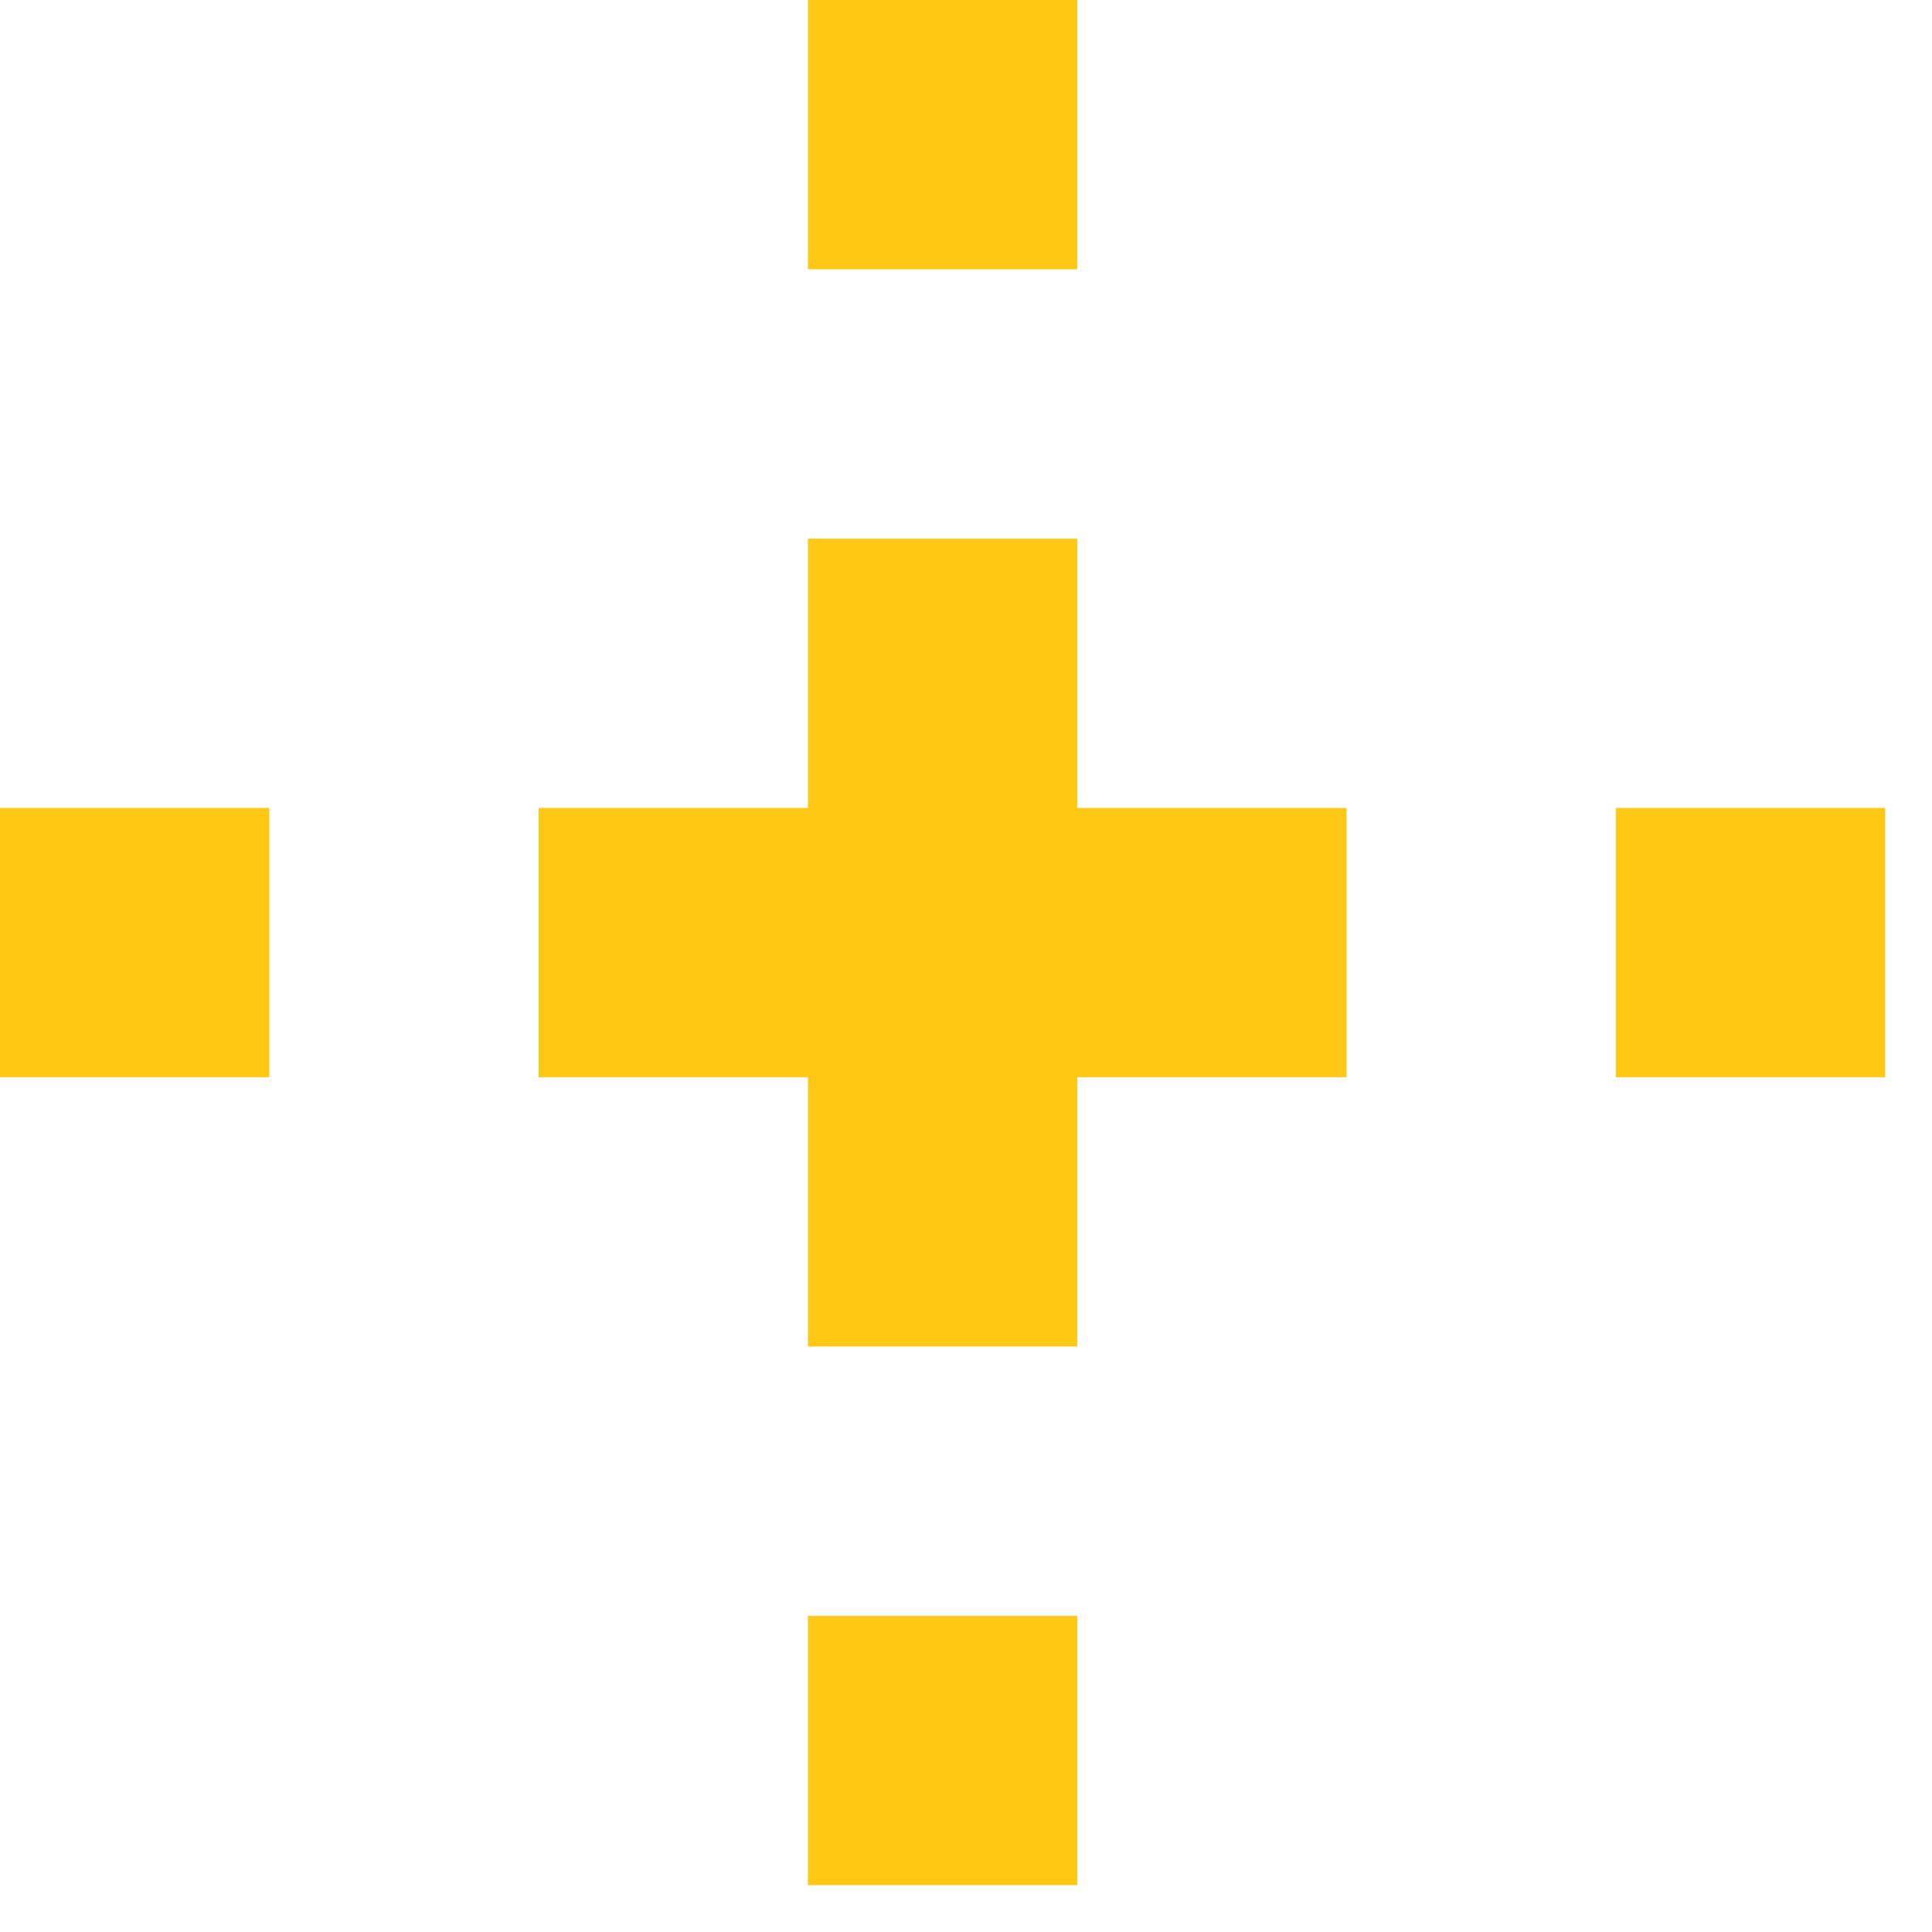 <svg width="33" height="33" viewBox="0 0 33 33" fill="none" xmlns="http://www.w3.org/2000/svg"><g clip-path="url(#clip0_239_225)" fill="#FFC815"><path d="M18.4 0h-4.6v4.6h4.6V0zM4.6 13.8H0v4.6h4.6v-4.6zm27.6 0h-4.6v4.6h4.6v-4.6zM13.8 23h4.6v-4.6H23v-4.6h-4.6V9.2h-4.6v4.6H9.2v4.6h4.6V23zm4.6 4.6h-4.6v4.6h4.6v-4.6z"/></g><defs><clipPath id="clip0_239_225"><path fill="#fff" d="M0 0h32.3v32.3H0z"/></clipPath></defs></svg>